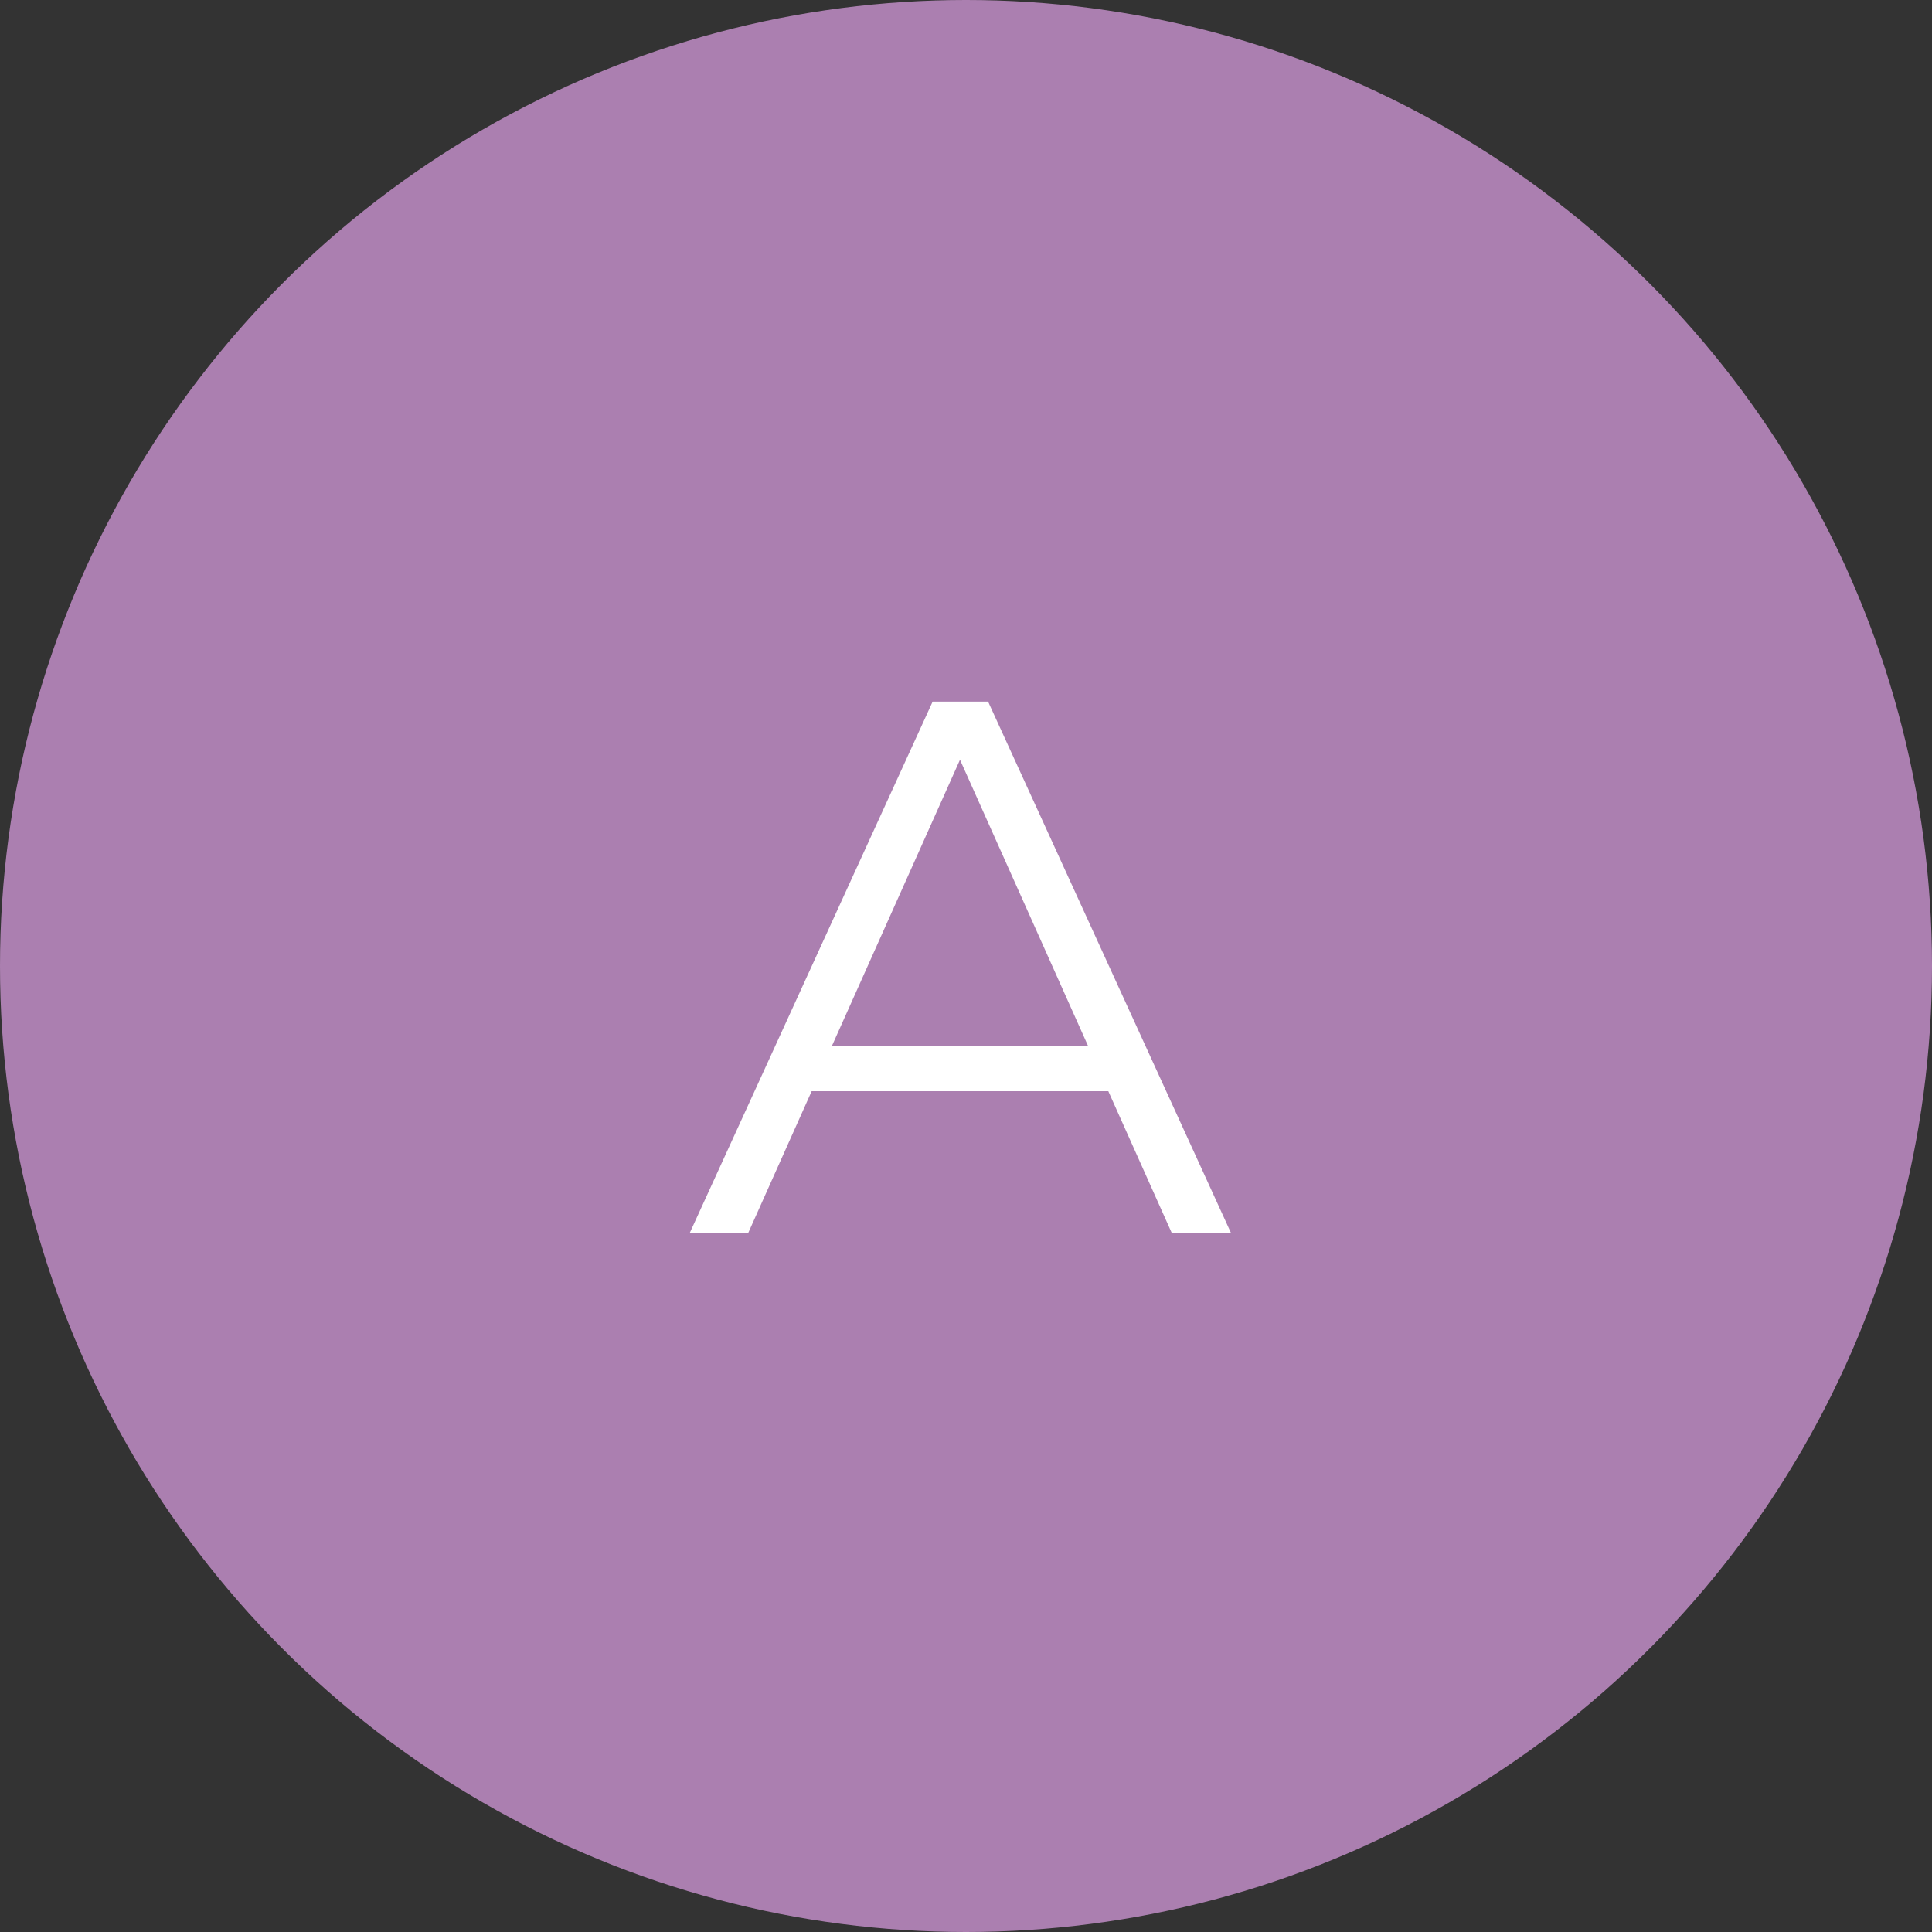 <?xml version="1.0" encoding="UTF-8"?> <svg xmlns="http://www.w3.org/2000/svg" width="94" height="94" viewBox="0 0 94 94" fill="none"><rect x="0" y="0" width="94" height="94" fill="#333333" stroke="none"/> <circle cx="47" cy="47" r="47" fill="#AB7FB0"></circle> <path d="M33.554 60L45.377 34.137H48.075L59.898 60H57.016L46.153 35.726H47.262L36.399 60H33.554ZM38.21 53.091L39.022 50.874H54.06L54.873 53.091H38.21Z" fill="white"></path> </svg> 